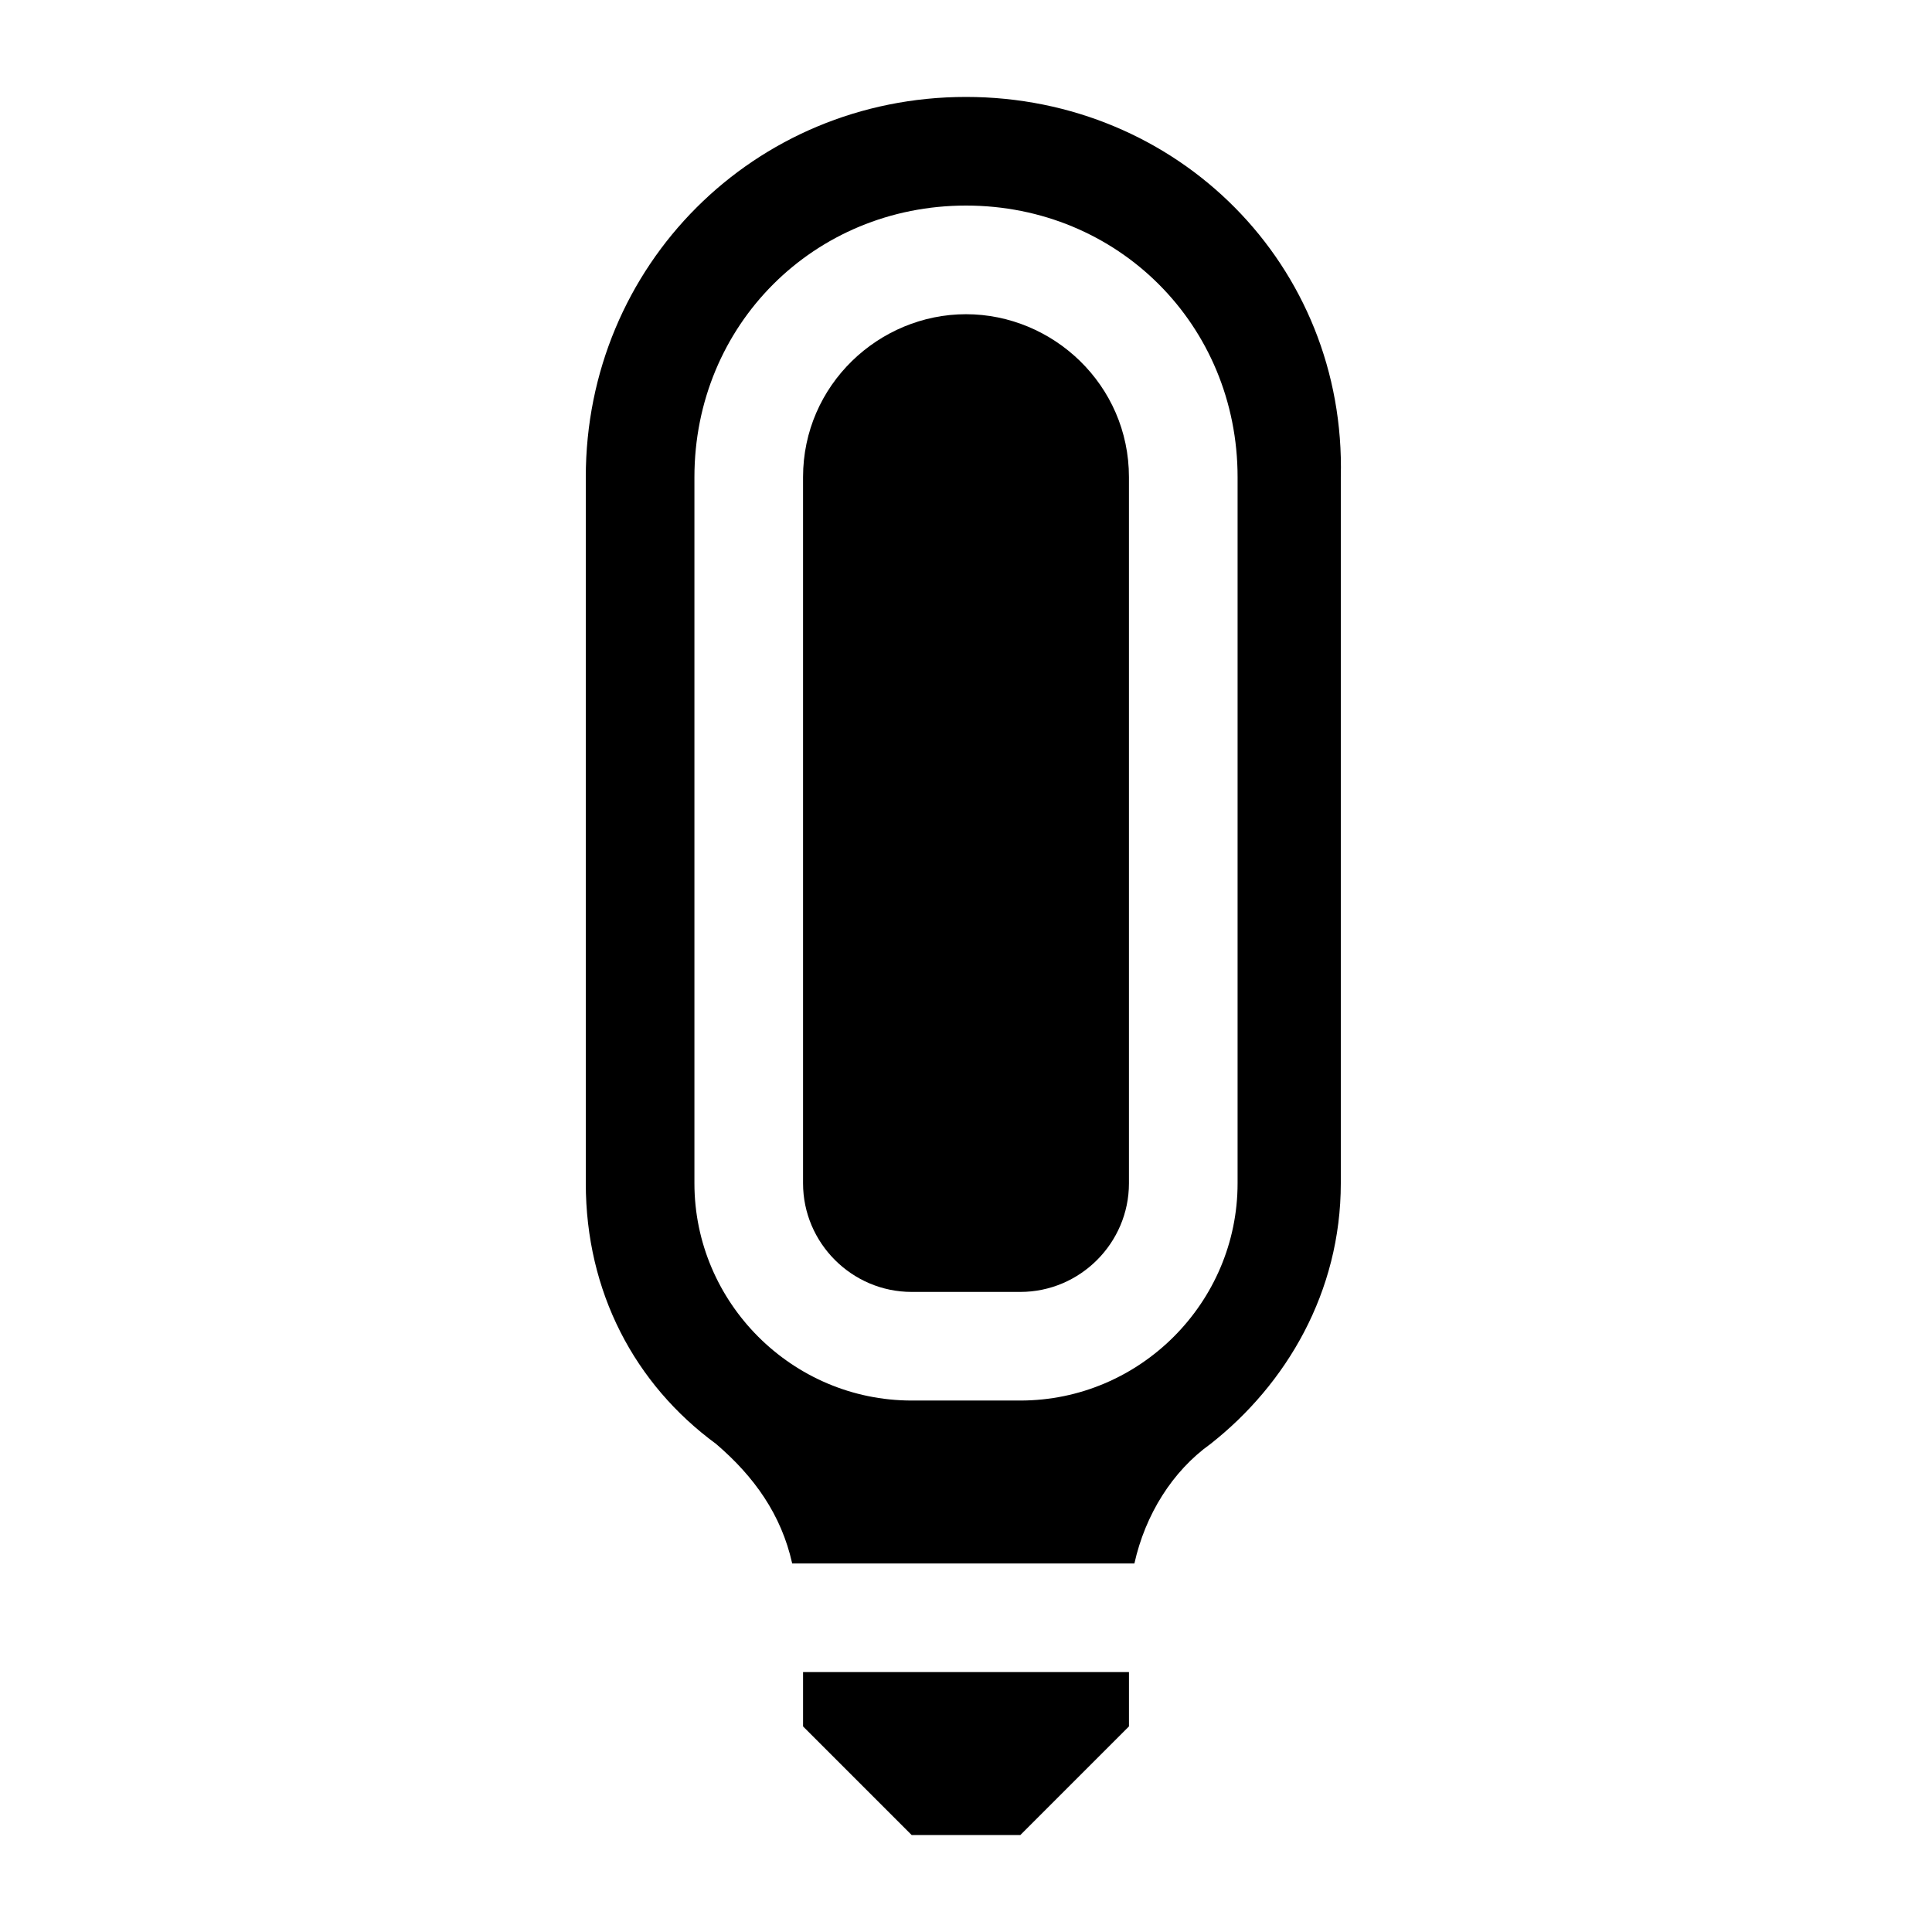 <?xml version="1.0" encoding="UTF-8"?>
<!-- Uploaded to: ICON Repo, www.svgrepo.com, Generator: ICON Repo Mixer Tools -->
<svg fill="#000000" width="800px" height="800px" version="1.1" viewBox="144 144 512 512" xmlns="http://www.w3.org/2000/svg">
 <g>
  <path d="m356.82 601.52 28.789 28.789h28.789l28.789-28.789v-14.395h-86.367z"/>
  <path d="m400 227.27c-23.031 0-43.184 18.715-43.184 43.184v187.13c0 15.836 12.957 28.789 28.789 28.789h28.789c15.836 0 28.789-12.957 28.789-28.789v-187.13c0-24.473-20.152-43.184-43.184-43.184z"/>
  <path d="m400 169.69c-56.141 0-100.76 44.625-100.76 100.76v187.13c0 28.789 12.957 53.262 34.547 69.094 10.078 8.637 17.273 18.715 20.152 31.668h90.688c2.879-12.957 10.078-24.473 20.152-31.668 20.152-15.836 34.547-40.305 34.547-69.094v-187.13c1.438-56.141-43.188-100.76-99.324-100.76zm71.973 287.89c0 31.668-25.91 57.578-57.578 57.578h-28.789c-31.668 0-57.578-25.91-57.578-57.578v-187.13c0-40.305 31.668-71.973 71.973-71.973s71.973 31.668 71.973 71.973z"/>
 </g>
</svg>